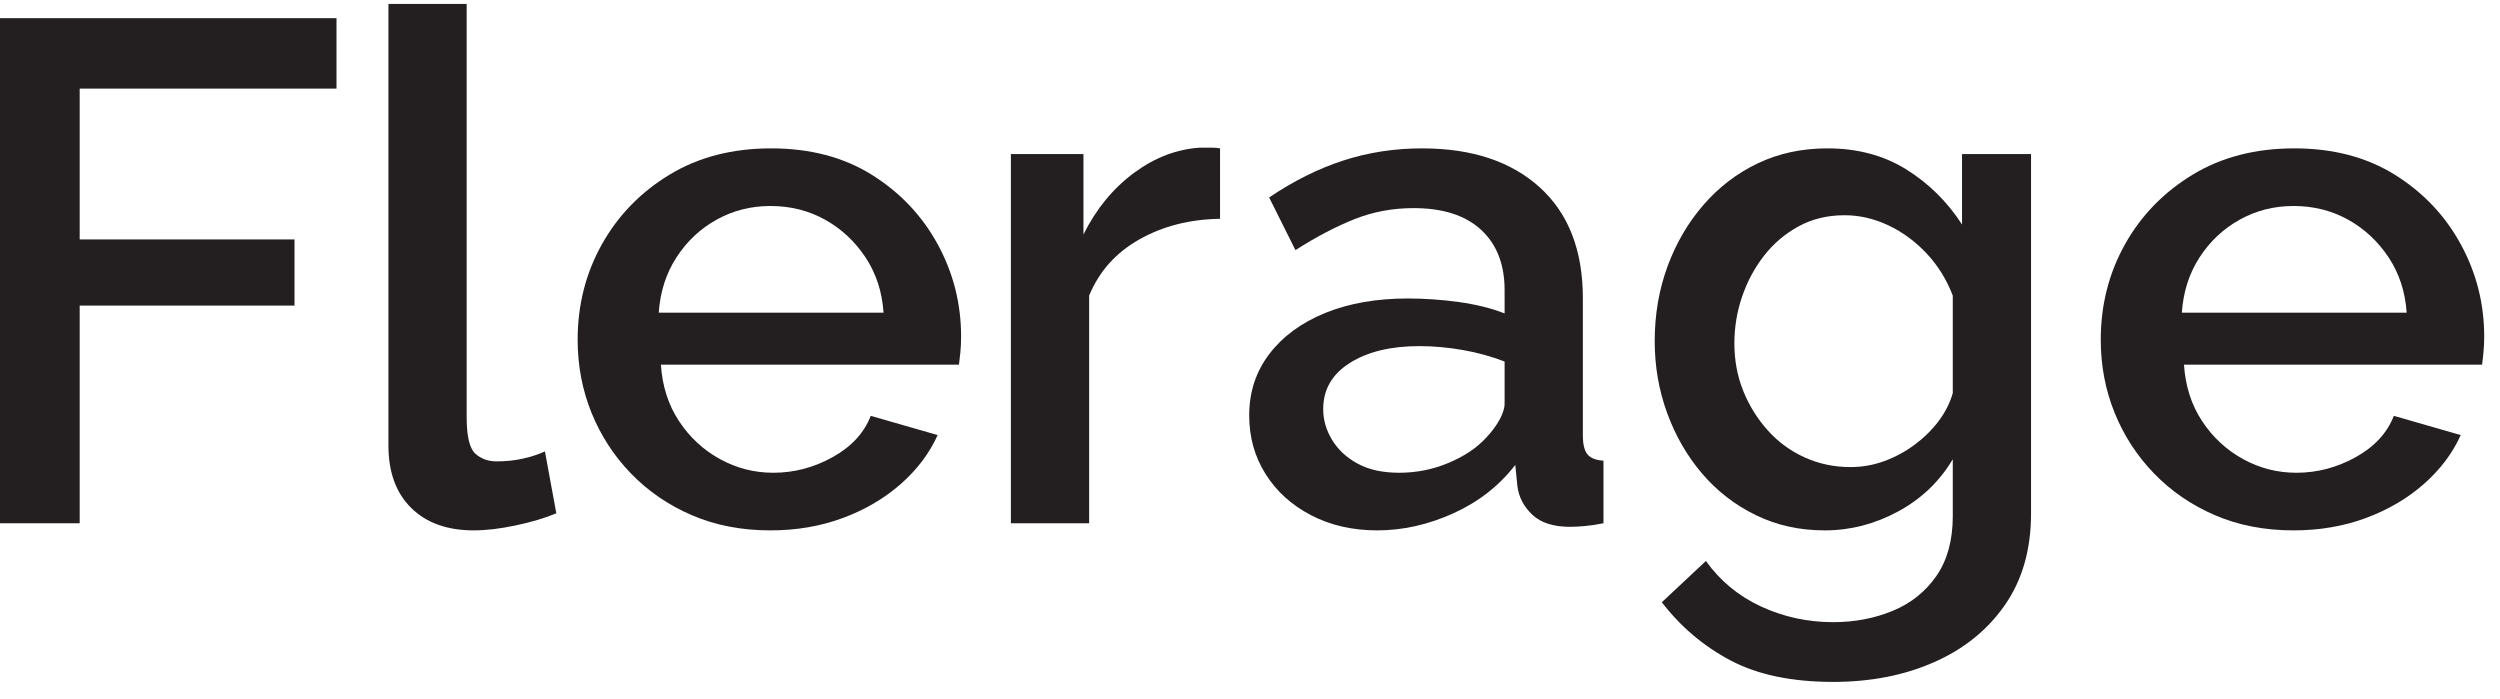 <svg width="118" height="33" viewBox="0 0 118 33" fill="none" xmlns="http://www.w3.org/2000/svg">
<path d="M0 24.698V0.858H15.883V4.182H3.761V11.301H13.901V14.424H3.761V24.698H0Z" fill="#231F20"/>
<path d="M18.334 0.186H22.027V19.689C22.027 20.587 22.162 21.16 22.43 21.407C22.699 21.654 23.035 21.777 23.438 21.777C23.885 21.777 24.305 21.733 24.697 21.643C25.088 21.554 25.43 21.441 25.721 21.307L26.258 24.228C25.721 24.452 25.083 24.643 24.344 24.799C23.605 24.956 22.945 25.034 22.363 25.034C21.109 25.034 20.124 24.681 19.408 23.974C18.691 23.267 18.334 22.285 18.334 21.027V0.186Z" fill="#231F20"/>
<path d="M31.093 14.759H41.704C41.637 13.772 41.351 12.899 40.848 12.142C40.344 11.385 39.706 10.793 38.934 10.365C38.161 9.937 37.305 9.723 36.365 9.723C35.447 9.723 34.602 9.937 33.83 10.365C33.057 10.793 32.425 11.385 31.933 12.142C31.44 12.899 31.16 13.772 31.093 14.759ZM36.365 25.034C34.999 25.034 33.763 24.795 32.655 24.317C31.547 23.84 30.59 23.184 29.784 22.351C28.978 21.518 28.357 20.563 27.92 19.485C27.483 18.407 27.265 17.258 27.265 16.035C27.265 14.398 27.646 12.897 28.407 11.536C29.168 10.174 30.231 9.078 31.597 8.248C32.962 7.418 34.563 7.003 36.398 7.003C38.234 7.003 39.818 7.419 41.15 8.25C42.481 9.081 43.517 10.173 44.256 11.525C44.995 12.877 45.364 14.329 45.364 15.881C45.364 16.147 45.353 16.396 45.33 16.629C45.308 16.862 45.285 17.055 45.263 17.211H31.194C31.261 18.227 31.547 19.117 32.05 19.878C32.554 20.641 33.197 21.237 33.981 21.668C34.764 22.099 35.604 22.314 36.499 22.314C37.484 22.314 38.418 22.068 39.303 21.576C40.187 21.084 40.786 20.434 41.099 19.628L44.256 20.535C43.875 21.386 43.299 22.152 42.527 22.835C41.754 23.518 40.842 24.055 39.79 24.447C38.737 24.838 37.596 25.034 36.365 25.034" fill="#231F20"/>
<path d="M57.586 10.327C56.153 10.35 54.883 10.674 53.775 11.301C52.666 11.928 51.877 12.812 51.407 13.954V24.698H47.714V7.271H51.139V11.066C51.743 9.857 52.538 8.889 53.523 8.161C54.508 7.434 55.549 7.036 56.646 6.969H57.2C57.345 6.969 57.473 6.981 57.586 7.003V10.327Z" fill="#231F20"/>
<path d="M70.144 20.663C70.412 20.377 70.625 20.091 70.782 19.805C70.938 19.518 71.017 19.266 71.017 19.045V17.064C70.39 16.822 69.729 16.64 69.036 16.519C68.342 16.398 67.659 16.337 66.987 16.337C65.644 16.337 64.553 16.602 63.714 17.13C62.874 17.659 62.455 18.385 62.455 19.31C62.455 19.816 62.594 20.3 62.874 20.762C63.154 21.225 63.557 21.599 64.083 21.885C64.609 22.172 65.263 22.314 66.048 22.314C66.853 22.314 67.626 22.16 68.364 21.852C69.103 21.544 69.696 21.148 70.144 20.663ZM58.962 19.611C58.962 18.502 59.281 17.531 59.919 16.699C60.557 15.868 61.436 15.225 62.555 14.77C63.675 14.315 64.973 14.088 66.45 14.088C67.234 14.088 68.034 14.144 68.851 14.255C69.668 14.368 70.39 14.547 71.017 14.793V13.691C71.017 12.479 70.647 11.531 69.909 10.848C69.17 10.165 68.107 9.823 66.719 9.823C65.734 9.823 64.805 9.997 63.932 10.344C63.059 10.691 62.13 11.178 61.145 11.805L59.903 9.32C61.066 8.536 62.236 7.954 63.412 7.574C64.587 7.193 65.823 7.003 67.122 7.003C69.472 7.003 71.324 7.617 72.679 8.845C74.033 10.074 74.711 11.817 74.711 14.074V20.548C74.711 20.969 74.783 21.268 74.929 21.445C75.074 21.622 75.326 21.721 75.684 21.744V24.698C75.349 24.765 75.046 24.81 74.778 24.833C74.509 24.855 74.285 24.866 74.106 24.866C73.322 24.866 72.73 24.676 72.326 24.296C71.924 23.915 71.689 23.468 71.622 22.953L71.521 21.945C70.76 22.93 69.786 23.691 68.599 24.228C67.413 24.765 66.215 25.034 65.006 25.034C63.842 25.034 62.801 24.796 61.884 24.319C60.965 23.842 60.249 23.193 59.734 22.373C59.219 21.552 58.962 20.631 58.962 19.611" fill="#231F20"/>
<path d="M87.336 22.046C87.895 22.046 88.432 21.951 88.948 21.76C89.462 21.57 89.938 21.313 90.374 20.988C90.811 20.664 91.186 20.294 91.499 19.88C91.813 19.466 92.037 19.024 92.171 18.554V13.953C91.88 13.193 91.466 12.526 90.929 11.956C90.391 11.385 89.787 10.943 89.115 10.629C88.444 10.316 87.761 10.159 87.067 10.159C86.261 10.159 85.539 10.333 84.901 10.68C84.263 11.027 83.72 11.485 83.273 12.056C82.825 12.627 82.478 13.271 82.232 13.987C81.985 14.704 81.863 15.443 81.863 16.203C81.863 17.009 82.002 17.759 82.282 18.453C82.562 19.147 82.948 19.768 83.441 20.317C83.933 20.865 84.515 21.29 85.187 21.593C85.858 21.895 86.575 22.046 87.336 22.046ZM86.127 25.034C84.94 25.034 83.854 24.794 82.87 24.312C81.885 23.831 81.04 23.176 80.335 22.348C79.629 21.52 79.081 20.568 78.689 19.494C78.297 18.419 78.102 17.289 78.102 16.102C78.102 14.849 78.303 13.674 78.706 12.577C79.109 11.48 79.674 10.512 80.402 9.672C81.129 8.833 81.985 8.178 82.971 7.708C83.955 7.238 85.052 7.003 86.261 7.003C87.671 7.003 88.908 7.333 89.972 7.993C91.034 8.654 91.913 9.521 92.608 10.596V7.271H95.865V24.238C95.865 25.93 95.456 27.366 94.639 28.546C93.822 29.726 92.708 30.628 91.298 31.251C89.888 31.874 88.298 32.186 86.53 32.186C84.582 32.186 82.971 31.851 81.695 31.179C80.419 30.508 79.333 29.59 78.438 28.426L80.519 26.478C81.191 27.418 82.058 28.134 83.122 28.627C84.185 29.119 85.321 29.366 86.53 29.366C87.537 29.366 88.471 29.188 89.334 28.833C90.195 28.477 90.883 27.927 91.399 27.184C91.913 26.44 92.171 25.5 92.171 24.363V21.676C91.544 22.729 90.682 23.552 89.585 24.144C88.489 24.737 87.336 25.034 86.127 25.034Z" fill="#231F20"/>
<path d="M102.983 14.759H113.594C113.527 13.772 113.242 12.899 112.738 12.142C112.234 11.385 111.596 10.793 110.824 10.365C110.051 9.937 109.195 9.723 108.255 9.723C107.337 9.723 106.492 9.937 105.72 10.365C104.948 10.793 104.315 11.385 103.823 12.142C103.33 12.899 103.051 13.772 102.983 14.759ZM108.255 25.034C106.889 25.034 105.653 24.795 104.545 24.317C103.437 23.84 102.48 23.184 101.674 22.351C100.868 21.518 100.247 20.563 99.81 19.485C99.374 18.407 99.156 17.258 99.156 16.035C99.156 14.398 99.536 12.897 100.297 11.536C101.058 10.174 102.121 9.078 103.487 8.248C104.852 7.418 106.453 7.003 108.289 7.003C110.124 7.003 111.708 7.419 113.04 8.25C114.372 9.081 115.407 10.173 116.146 11.525C116.885 12.877 117.254 14.329 117.254 15.881C117.254 16.147 117.243 16.396 117.22 16.629C117.198 16.862 117.175 17.055 117.153 17.211H103.084C103.151 18.227 103.437 19.117 103.94 19.878C104.444 20.641 105.087 21.237 105.871 21.668C106.654 22.099 107.494 22.314 108.39 22.314C109.374 22.314 110.308 22.068 111.193 21.576C112.077 21.084 112.676 20.434 112.989 19.628L116.146 20.535C115.765 21.386 115.189 22.152 114.417 22.835C113.644 23.518 112.732 24.055 111.68 24.447C110.628 24.838 109.486 25.034 108.255 25.034" fill="#231F20"/>
</svg>
